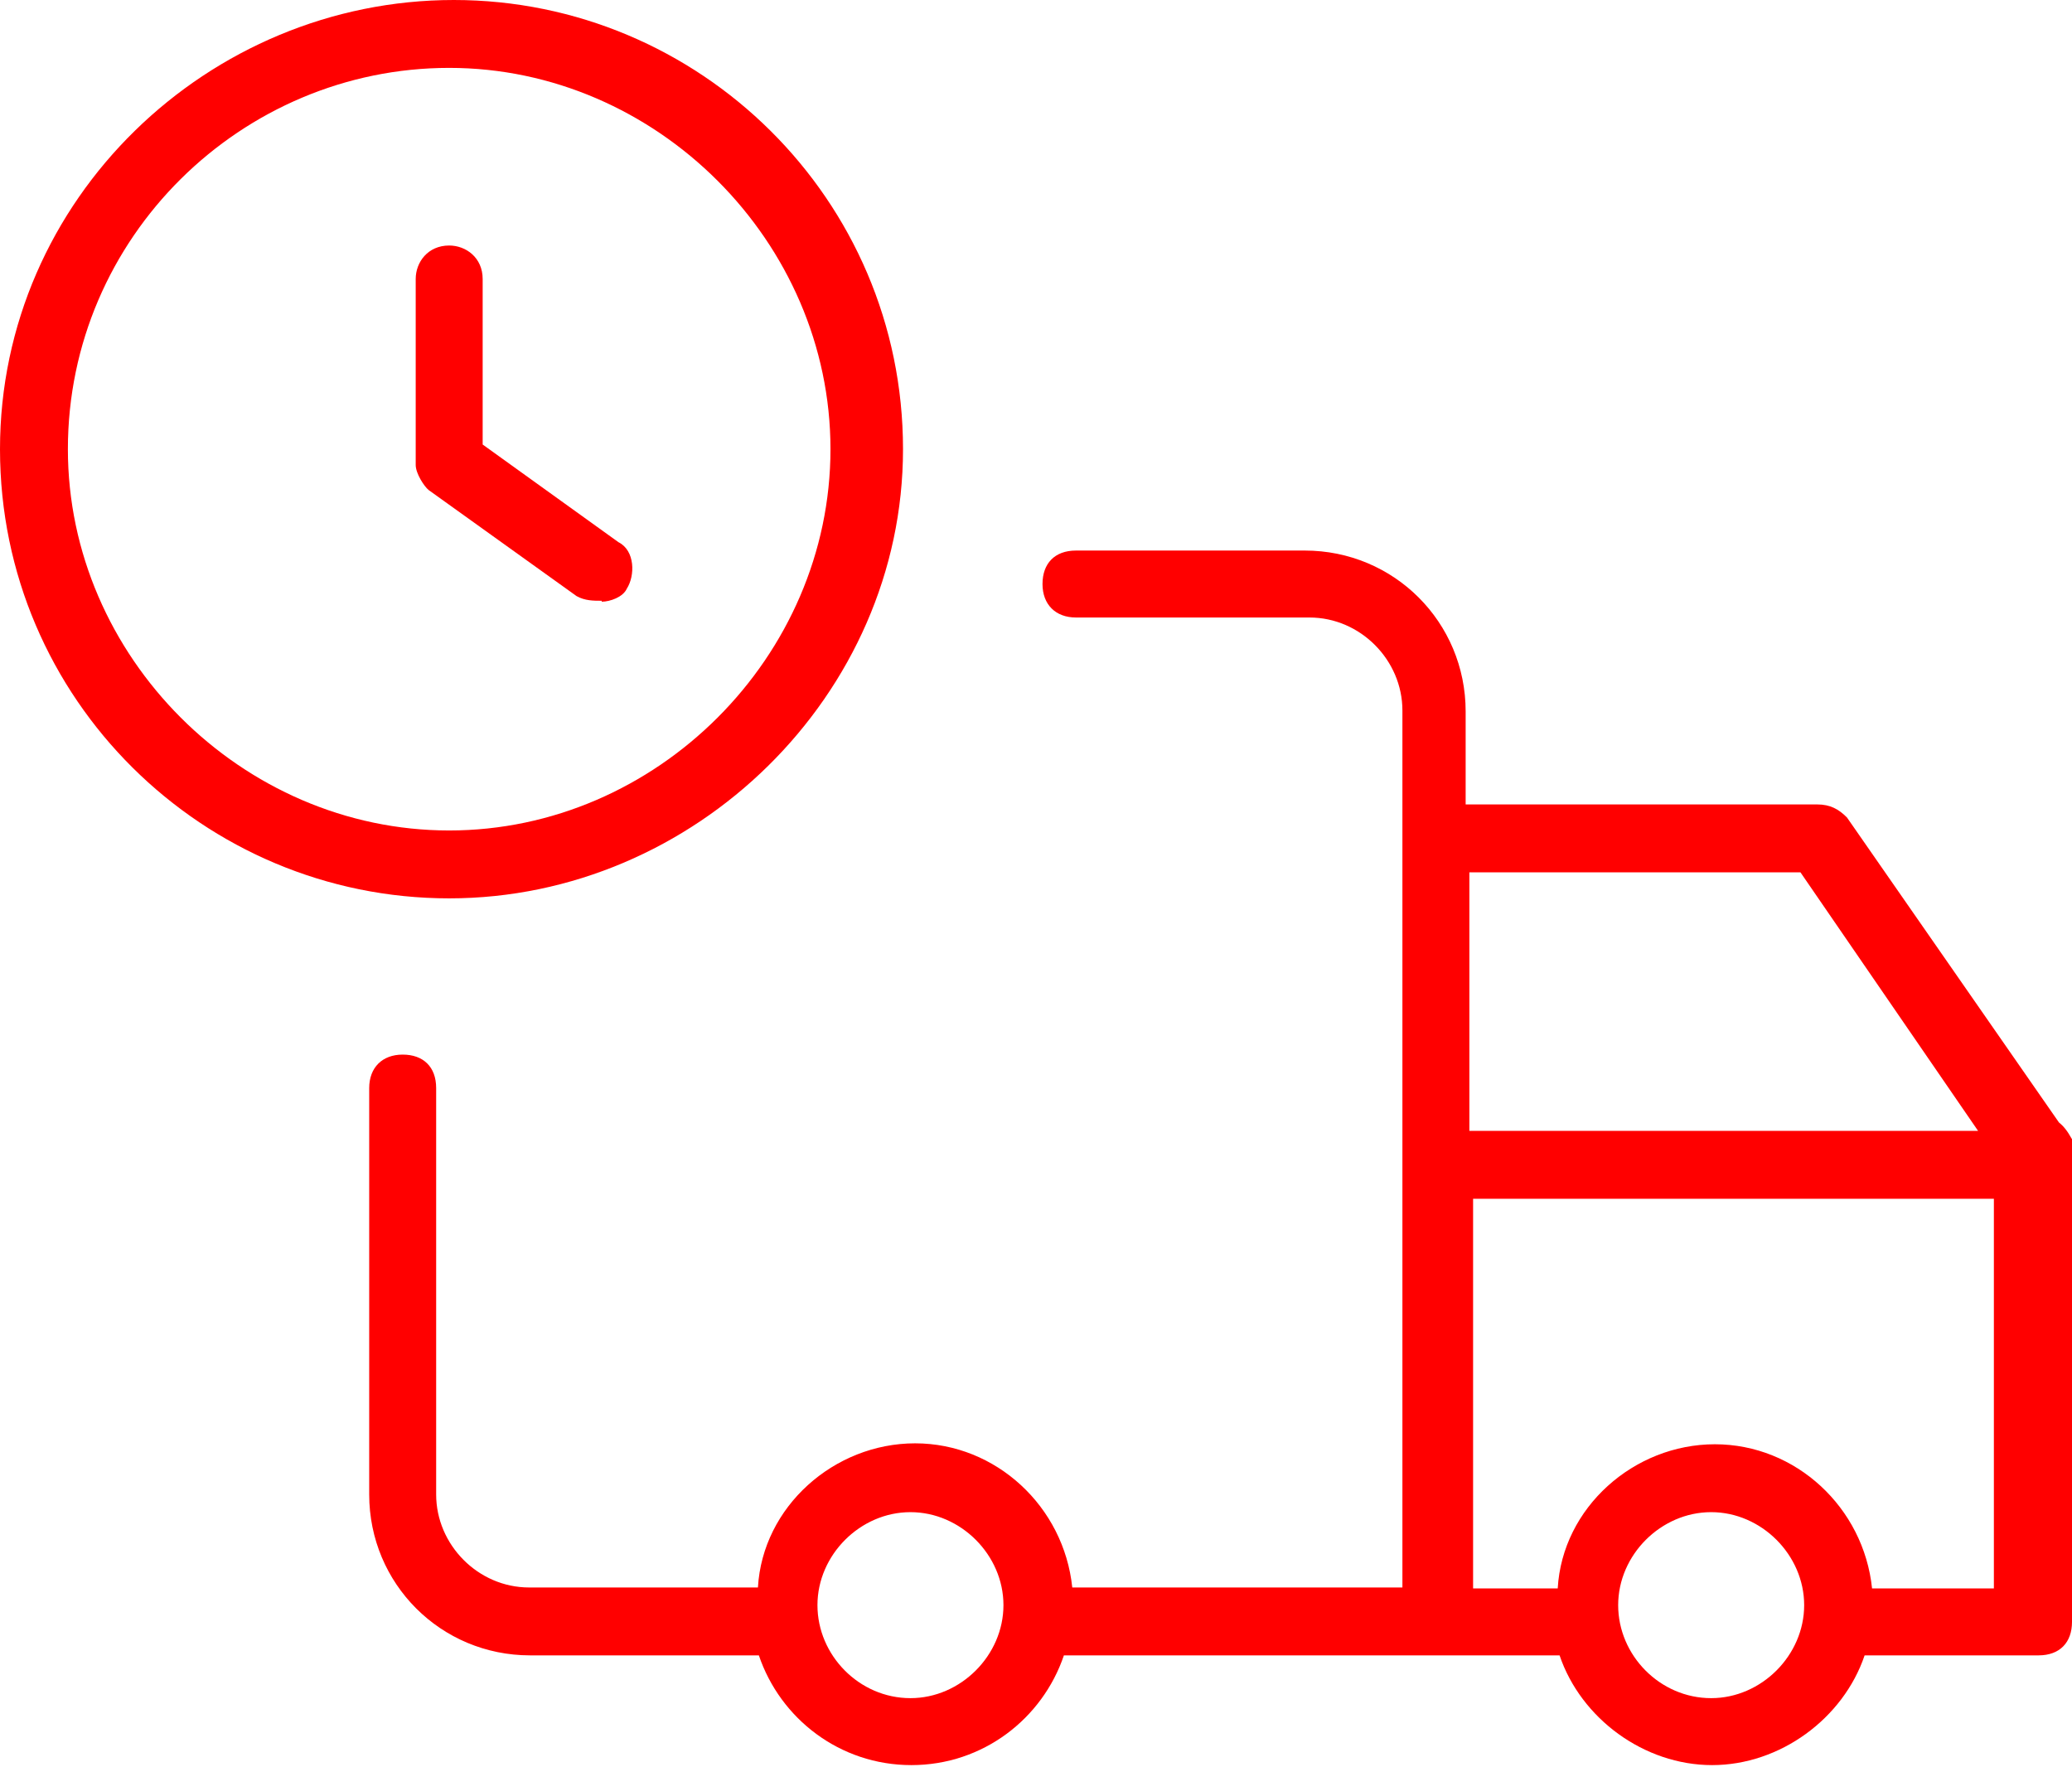 <?xml version="1.0" encoding="UTF-8"?><svg id="Ebene_2" xmlns="http://www.w3.org/2000/svg" viewBox="0 0 22.28 19"><defs><style>.cls-1{fill:red;}</style></defs><g id="Ebene_1-2"><g><path class="cls-1" d="m22.14,12.07l-2.28-3.28c-.09-.09-.18-.14-.32-.14h-3.78v-1c0-.96-.77-1.73-1.73-1.73h-2.46c-.23,0-.36.14-.36.36s.14.36.36.36h2.51c.55,0,1,.46,1,1v9.43h-3.55c-.09-.87-.82-1.55-1.69-1.55s-1.64.68-1.69,1.55h-2.46c-.55,0-1-.46-1-1v-4.37c0-.23-.14-.36-.36-.36s-.36.14-.36.36v4.37c0,.96.77,1.73,1.73,1.73h2.46c.23.68.87,1.18,1.64,1.18s1.41-.5,1.64-1.18h5.33c.23.68.91,1.18,1.64,1.18s1.41-.5,1.64-1.18h1.87c.23,0,.36-.14.36-.36v-5.19c-.05-.09-.09-.14-.14-.18Zm-2.78-2.69l1.91,2.78h-5.47v-2.78h3.55Zm-9.57,8.88c-.55,0-1-.46-1-1s.46-1,1-1,1,.46,1,1-.46,1-1,1Zm8.61,0c-.55,0-1-.46-1-1s.46-1,1-1,1,.46,1,1-.46,1-1,1Zm1.73-1.18c-.09-.87-.82-1.55-1.69-1.55s-1.64.68-1.69,1.55h-.91v-4.19h5.6v4.19h-1.32Z"/><path class="cls-1" d="m9.71,4.83C9.71,2.14,7.52,0,4.88,0S0,2.14,0,4.83s2.19,4.83,4.83,4.83,4.88-2.19,4.88-4.83ZM.73,4.83C.73,2.55,2.6.73,4.83.73s4.1,1.87,4.1,4.1-1.87,4.1-4.1,4.1S.73,7.06.73,4.83Z"/><path class="cls-1" d="m6.47,6.47c.09,0,.23-.05.27-.14.09-.14.09-.41-.09-.5l-1.46-1.05v-1.78c0-.23-.18-.36-.36-.36-.23,0-.36.18-.36.36v2c0,.09.09.23.14.27l1.59,1.14c.09.05.18.05.27.05Z"/></g></g></svg>